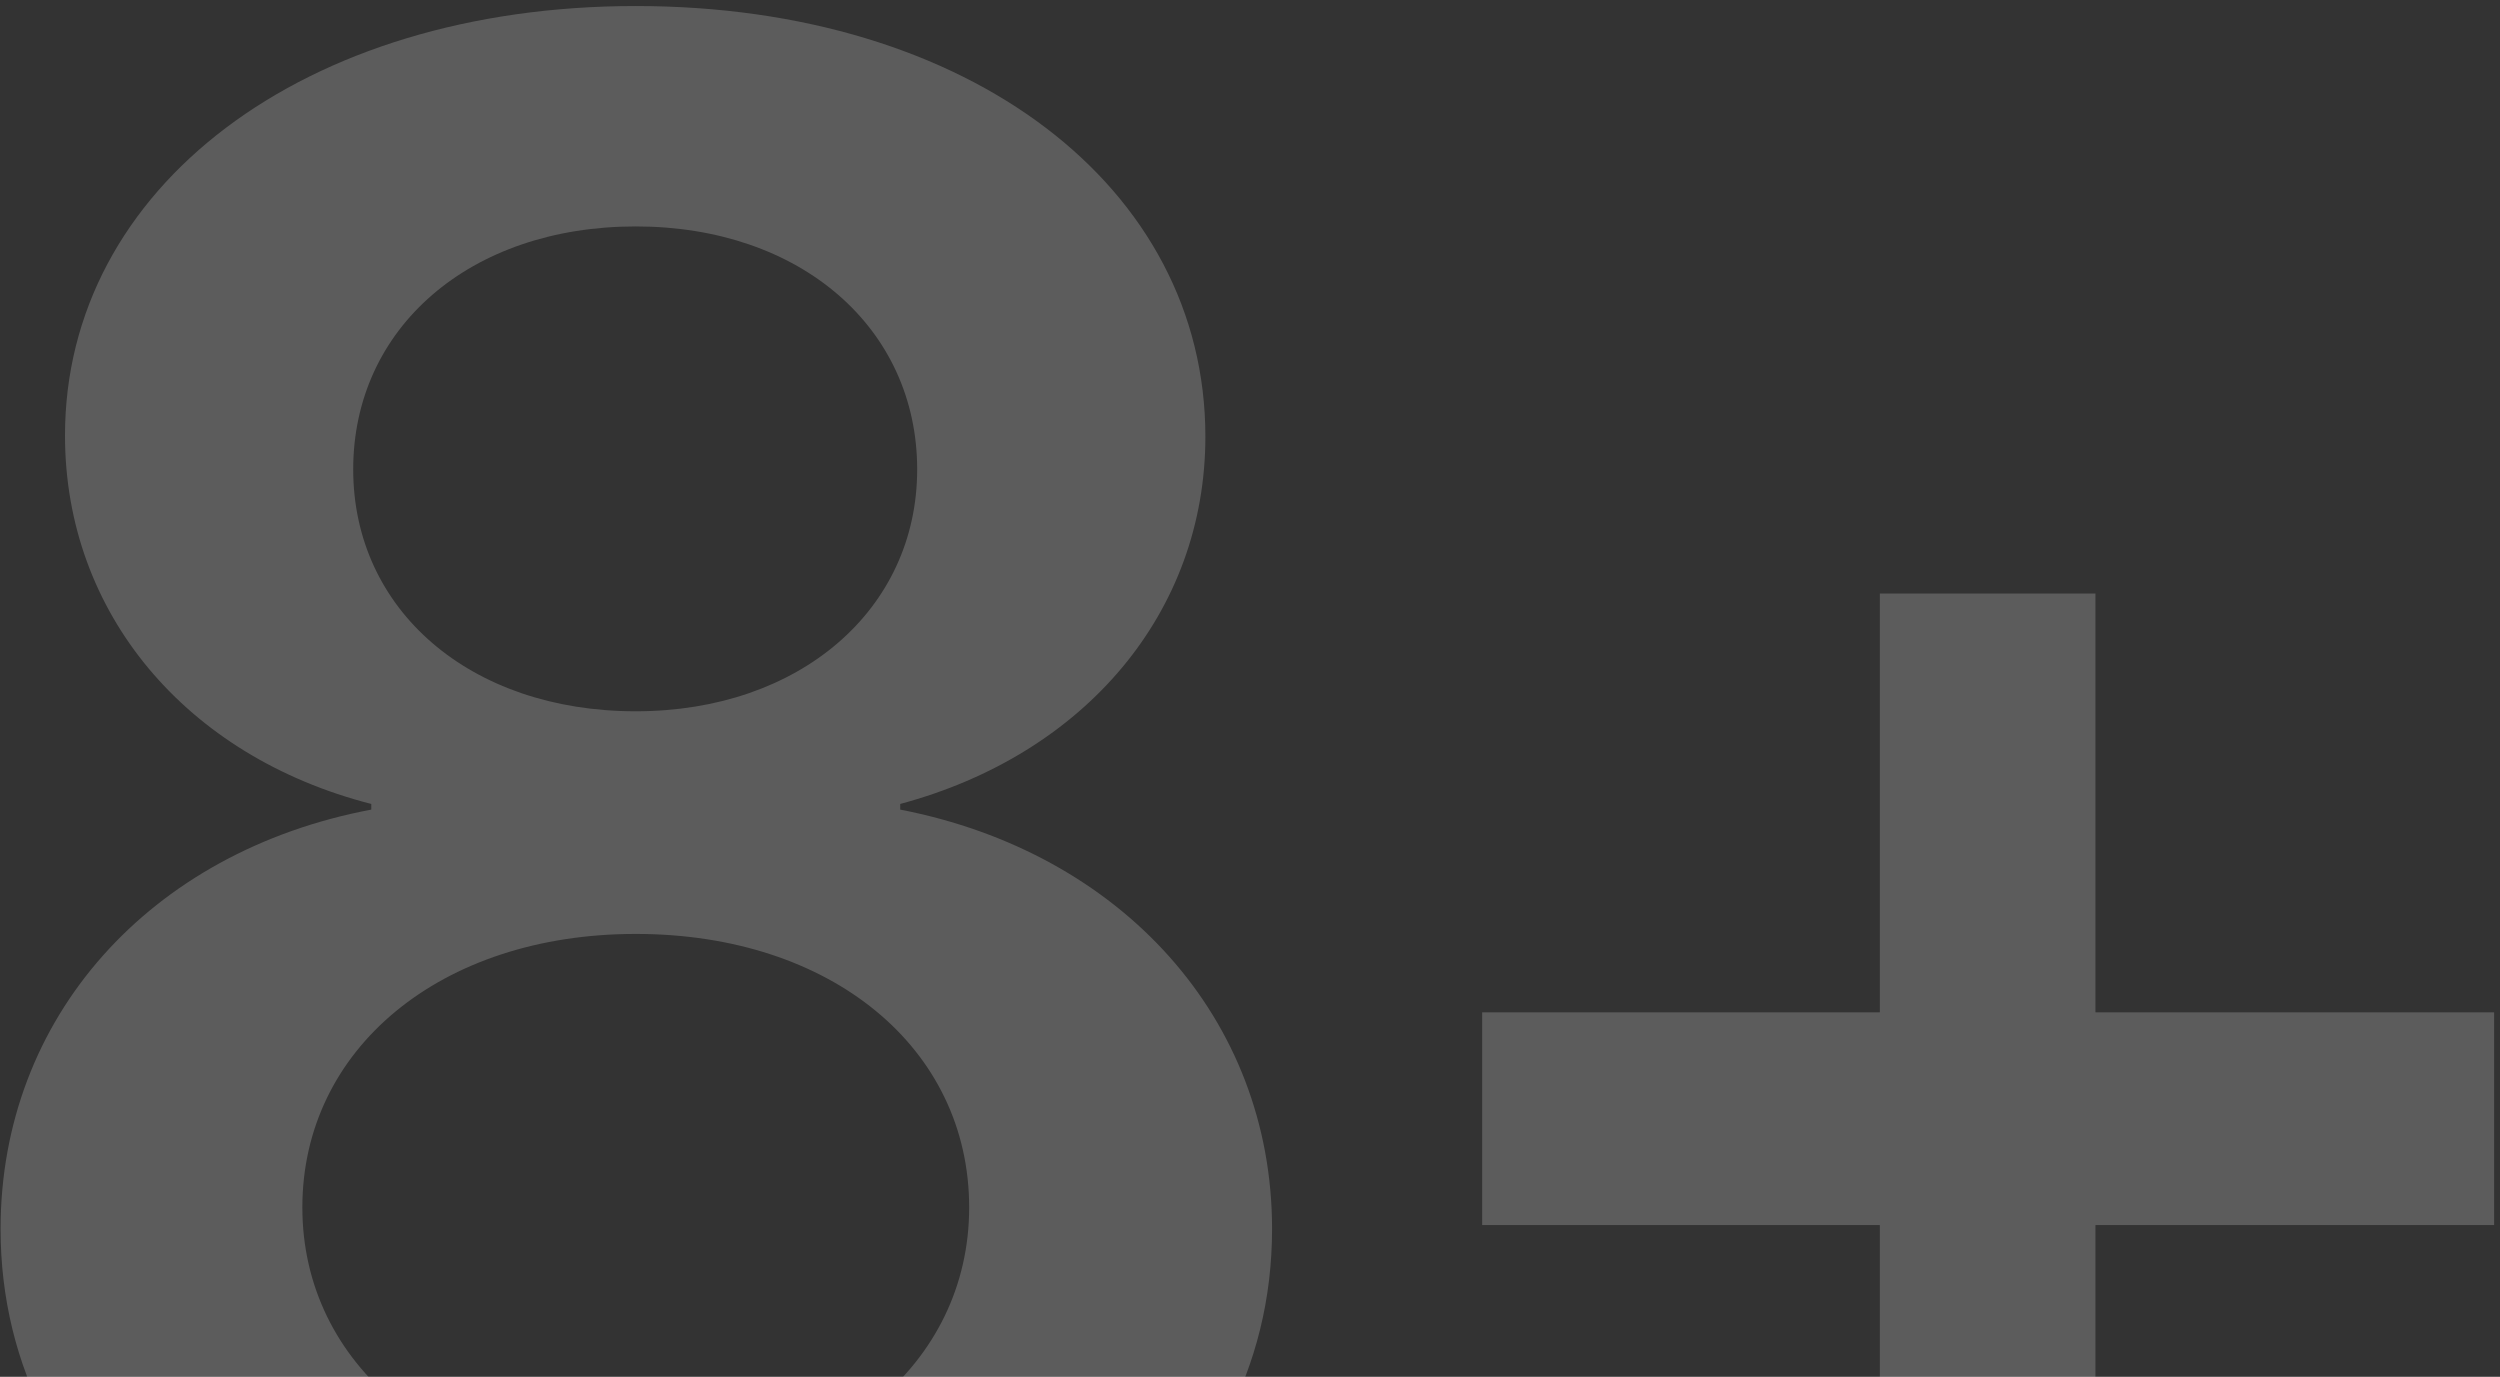 <?xml version="1.0" encoding="UTF-8"?> <svg xmlns="http://www.w3.org/2000/svg" width="138" height="76" viewBox="0 0 138 76" fill="none"><rect x="0" y="0" width="138" height="76" fill="#333333" stroke="none"/><path d="M35.094 93.976C14.257 93.976 0.032 83.183 0.032 67.836C0.032 56.169 8.267 46.998 20.495 44.69V44.378C10.264 41.758 3.588 33.835 3.588 24.04C3.588 10.377 16.752 0.333 35.094 0.333C53.498 0.333 66.537 10.315 66.537 24.102C66.537 33.773 59.924 41.633 49.692 44.378V44.69C61.92 47.061 70.218 56.232 70.218 67.836C70.218 83.245 55.806 93.976 35.094 93.976ZM35.094 81.686C45.887 81.686 53.498 75.322 53.498 66.65C53.498 57.854 45.887 51.553 35.094 51.553C24.301 51.553 16.69 57.916 16.69 66.65C16.69 75.322 24.301 81.686 35.094 81.686ZM35.094 39.263C44.14 39.263 50.628 33.648 50.628 25.912C50.628 18.113 44.202 12.499 35.094 12.499C25.923 12.499 19.497 18.113 19.497 25.912C19.497 33.648 25.923 39.263 35.094 39.263ZM115.669 67.622V91.109H103.767V67.622H81.815V55.879H103.767V32.763H115.669V55.879H137.675V67.622H115.669Z" fill="white" fill-opacity="0.2"></path></svg> 